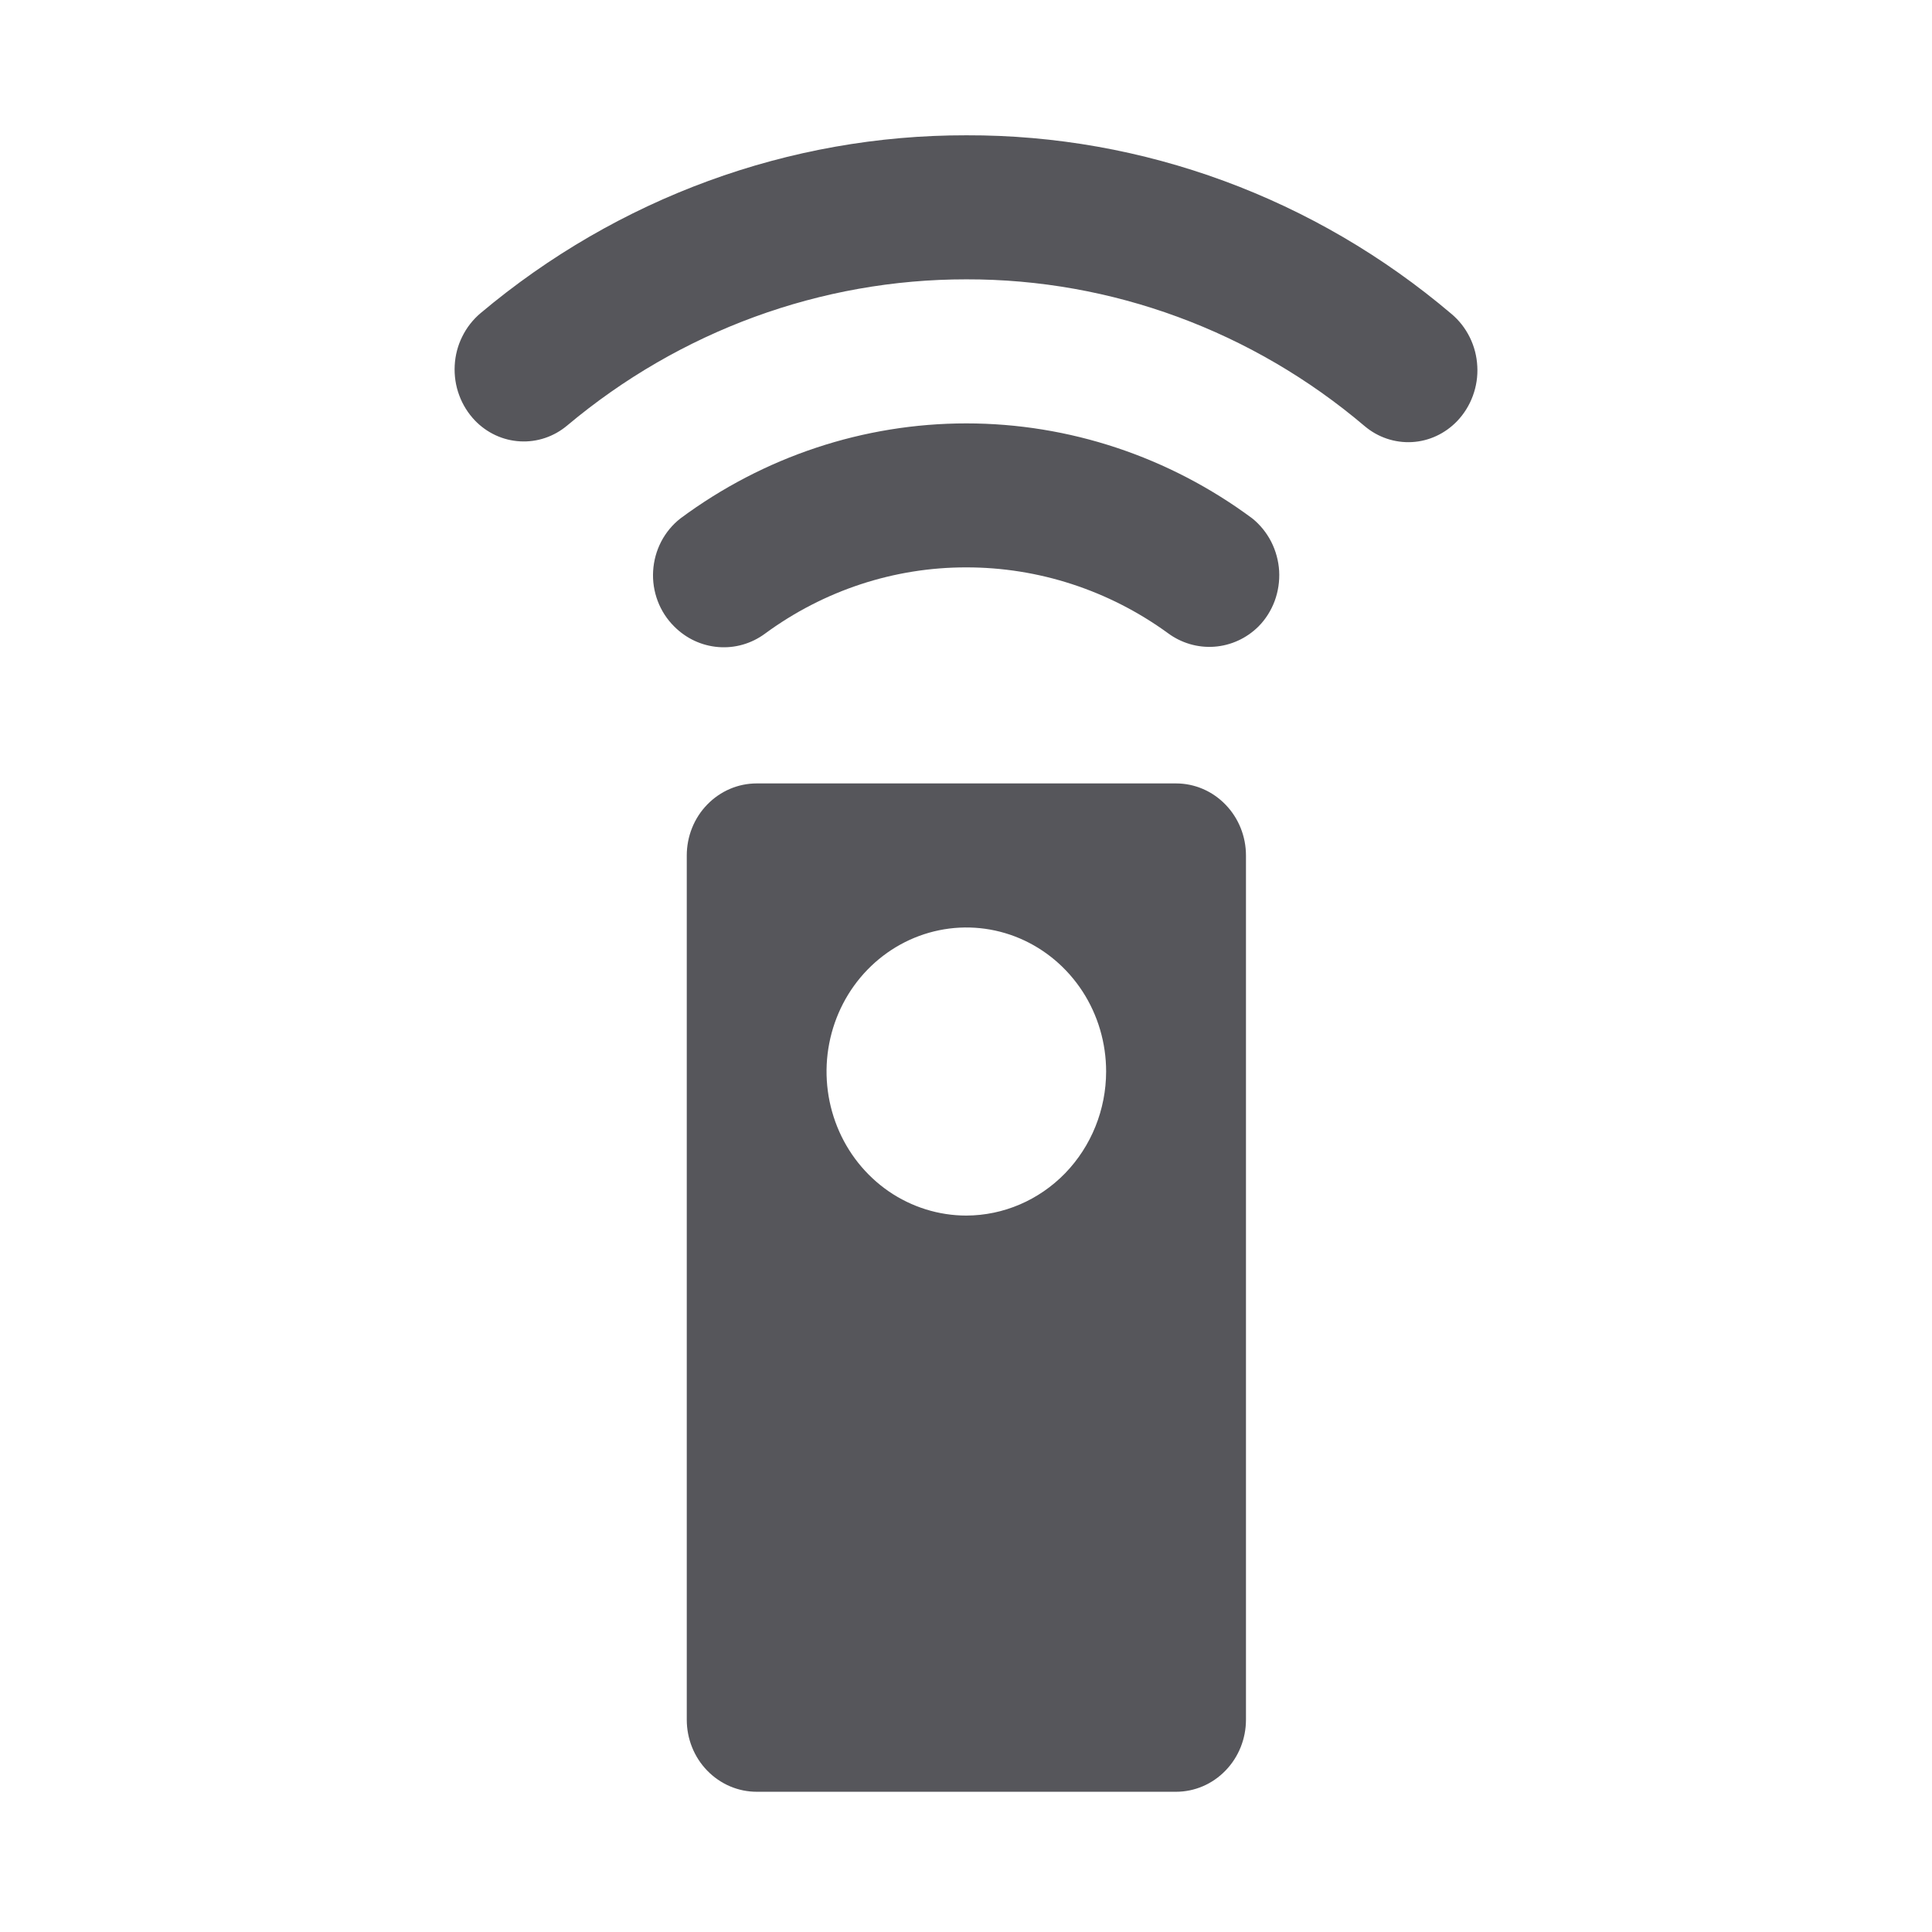 <svg width="34" height="34" viewBox="0 0 34 34" fill="none" xmlns="http://www.w3.org/2000/svg">
<path d="M20.697 13.787H13.316C12.989 13.787 12.677 13.921 12.446 14.159C12.215 14.396 12.086 14.719 12.086 15.055V30.264C12.086 30.6 12.215 30.923 12.446 31.16C12.677 31.398 12.989 31.532 13.316 31.532H20.697C21.023 31.532 21.336 31.398 21.566 31.16C21.797 30.923 21.927 30.6 21.927 30.264V15.055C21.927 14.719 21.797 14.396 21.566 14.159C21.336 13.921 21.023 13.787 20.697 13.787ZM17.006 21.392C16.52 21.392 16.044 21.243 15.639 20.965C15.235 20.686 14.919 20.291 14.733 19.827C14.547 19.364 14.498 18.854 14.593 18.363C14.688 17.871 14.922 17.419 15.266 17.065C15.611 16.71 16.049 16.469 16.526 16.371C17.003 16.273 17.498 16.323 17.948 16.515C18.397 16.707 18.781 17.032 19.052 17.449C19.322 17.866 19.466 18.356 19.466 18.857C19.465 19.529 19.205 20.172 18.744 20.648C18.283 21.122 17.658 21.39 17.006 21.392ZM11.864 11.024C12.074 11.236 12.349 11.364 12.641 11.387C12.934 11.411 13.225 11.327 13.463 11.151C14.497 10.391 15.736 9.983 17.006 9.985C18.274 9.984 19.512 10.387 20.549 11.139C20.786 11.316 21.076 11.402 21.369 11.381C21.661 11.36 21.937 11.234 22.148 11.024C22.273 10.898 22.369 10.745 22.432 10.577C22.494 10.408 22.521 10.228 22.511 10.048C22.5 9.868 22.452 9.693 22.371 9.533C22.289 9.374 22.176 9.234 22.038 9.123C20.572 8.036 18.812 7.451 17.006 7.451C15.2 7.451 13.44 8.036 11.975 9.123C11.835 9.232 11.719 9.372 11.636 9.531C11.553 9.691 11.505 9.867 11.494 10.048C11.483 10.228 11.511 10.409 11.575 10.578C11.639 10.747 11.738 10.899 11.864 11.024ZM17.006 2.381C13.891 2.376 10.87 3.482 8.457 5.511C8.323 5.624 8.213 5.764 8.135 5.923C8.056 6.081 8.011 6.255 8.002 6.433C7.993 6.611 8.019 6.789 8.081 6.955C8.142 7.122 8.237 7.273 8.358 7.4C8.57 7.62 8.853 7.751 9.153 7.767C9.454 7.784 9.749 7.684 9.982 7.488C11.966 5.823 14.447 4.914 17.006 4.916C19.564 4.911 22.044 5.825 24.018 7.501C24.251 7.697 24.546 7.796 24.847 7.78C25.147 7.764 25.43 7.632 25.642 7.412C25.763 7.286 25.858 7.134 25.919 6.968C25.981 6.801 26.008 6.624 25.998 6.446C25.989 6.268 25.944 6.094 25.865 5.935C25.787 5.777 25.677 5.636 25.543 5.524C23.14 3.484 20.12 2.372 17.006 2.381Z" fill="#56565B"/>
</svg>
